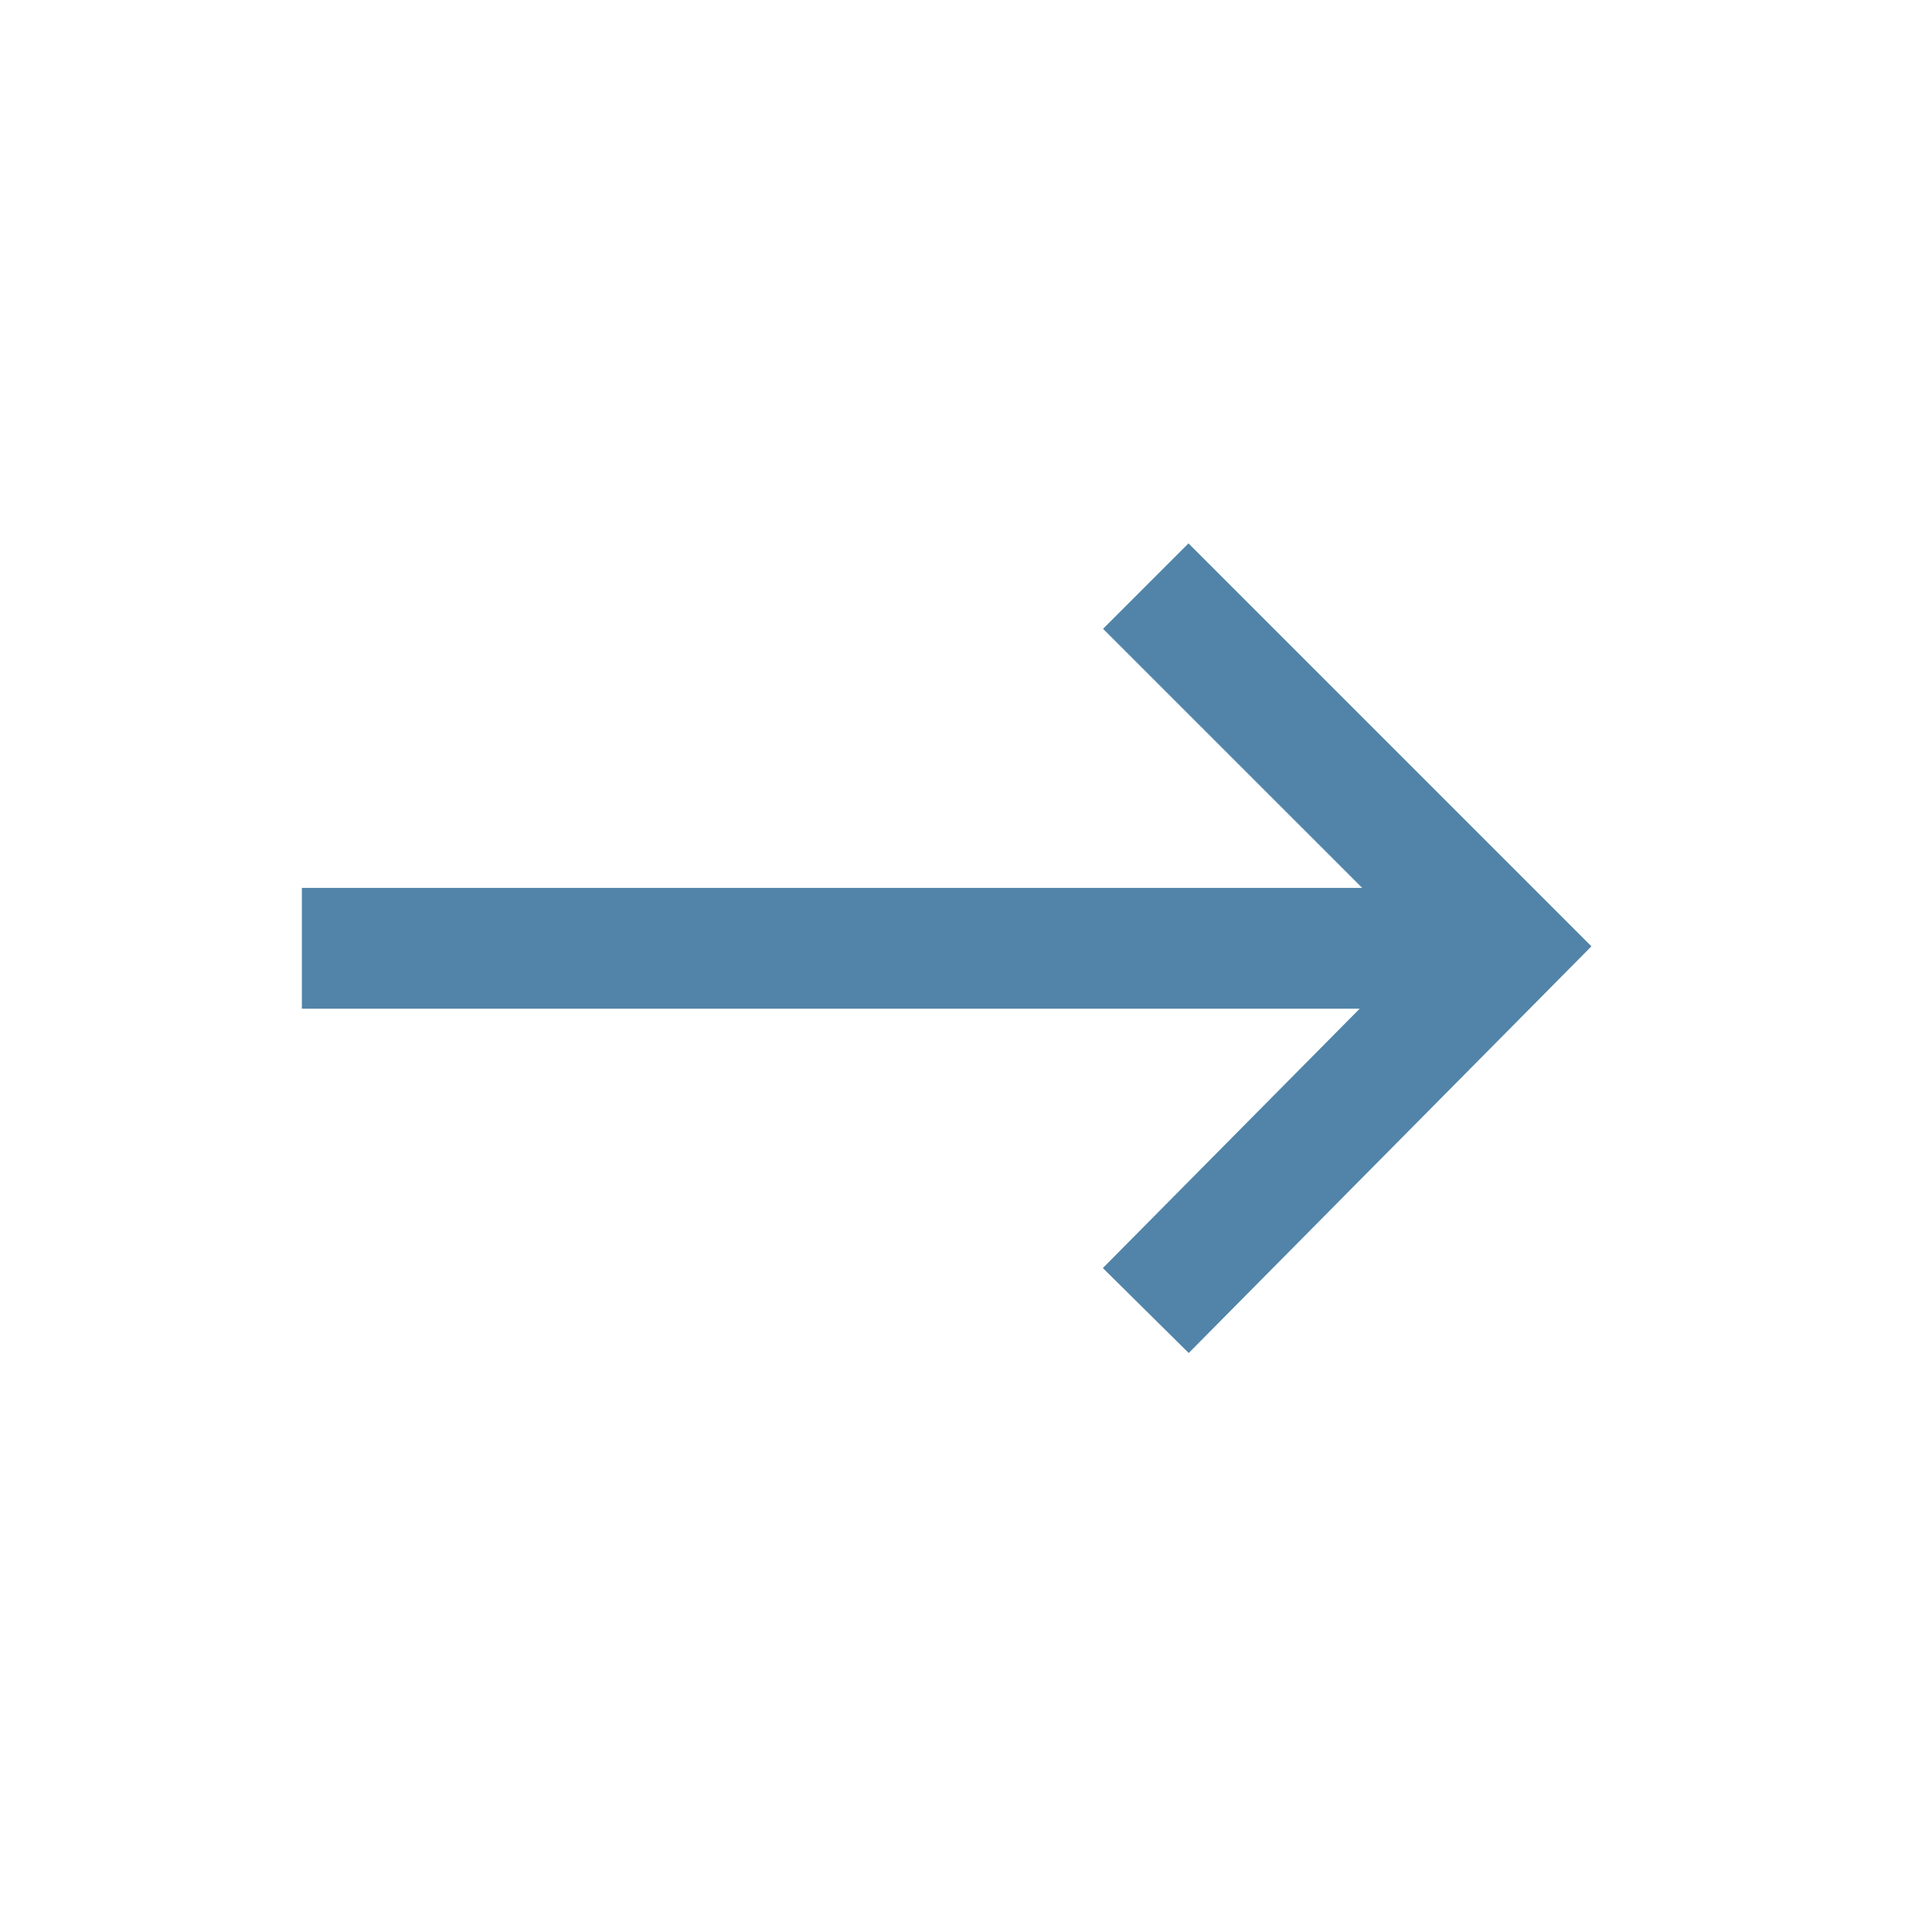 <svg width="32" height="32" xmlns="http://www.w3.org/2000/svg"><path fill="#5184A8" d="M19.685 9l6.674 6.674-6.67 6.736-1.422-1.407 4.254-4.296H5v-2.001h17.562l-4.292-4.291z" fill-rule="evenodd"/></svg>